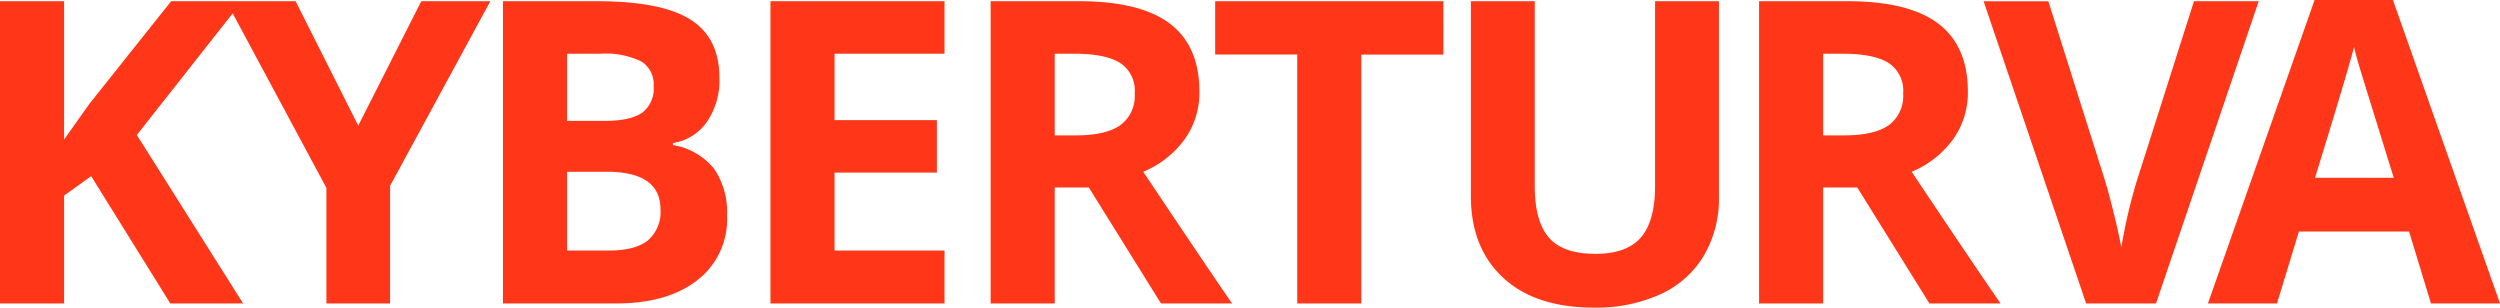 <?xml version="1.0" encoding="UTF-8"?> <svg xmlns="http://www.w3.org/2000/svg" xmlns:xlink="http://www.w3.org/1999/xlink" width="347.607" height="42.768" viewBox="0 0 347.607 42.768"><defs><clipPath id="clip-path"><path id="Path_2" data-name="Path 2" d="M0,0H347.607V-42.768H0Z" fill="none"></path></clipPath></defs><g id="Group_3" data-name="Group 3" transform="translate(0 42.768)"><g id="Group_2" data-name="Group 2" clip-path="url(#clip-path)"><g id="Group_1" data-name="Group 1" transform="translate(19.027 -24)"><path id="Path_1" data-name="Path 1" d="M0,0,14.658-18.6H4.771L-6.611-4.311-10.117.632V-18.6h-8.91V23.425h8.91v-15l3.765-2.7,11.008,17.7H14.773ZM22.076-18.6H12.419L26.359,7.358V23.425h8.852V7.071L49.151-18.6h-9.6l-8.766,17.3ZM50.908,23.425H66.63q7.128,0,11.281-3.219a10.7,10.7,0,0,0,4.153-8.968,10.851,10.851,0,0,0-1.767-6.5,9.269,9.269,0,0,0-5.763-3.334V1.121a7.06,7.06,0,0,0,4.7-2.9A10.192,10.192,0,0,0,81-7.962q0-5.546-4.038-8.09T63.986-18.6H50.908ZM59.818-11.3H64.5a11.364,11.364,0,0,1,5.59,1.049,3.71,3.71,0,0,1,1.768,3.464,4.185,4.185,0,0,1-1.624,3.708q-1.625,1.12-5.245,1.121H59.818ZM65.336,5.116q7.473,0,7.473,5.231a5.2,5.2,0,0,1-1.753,4.311q-1.753,1.41-5.432,1.409H59.818V5.116ZM112.3,16.067H97.012V5.231H111.24v-7.3H97.012V-11.3H112.3v-7.3H88.1V23.425h24.2ZM127.625-11.3h2.7q4.311,0,6.366,1.265a4.6,4.6,0,0,1,2.055,4.254,5.026,5.026,0,0,1-2.012,4.426Q134.725.057,130.5.057h-2.874Zm4.742,18.6L142.4,23.425h9.888q-2.875-4.138-12.359-18.309A13.508,13.508,0,0,0,145.7.589a11.151,11.151,0,0,0,2.04-6.6q0-6.352-4.11-9.471T130.959-18.6H118.715V23.425h8.91V7.3Zm37.886-18.481h11.41V-18.6H149.932v7.415h11.411V23.425h8.91ZM211.1-18.6V7.071q0,4.885-1.969,7.171t-6.338,2.285q-4.512,0-6.467-2.271T194.37,7.128V-18.6h-8.882V8.479q0,7.215,4.484,11.367T202.561,24a21.533,21.533,0,0,0,9.313-1.869,13.554,13.554,0,0,0,6.021-5.374,15.679,15.679,0,0,0,2.084-8.163V-18.6Zm23.371,7.3h2.7q4.311,0,6.367,1.265a4.6,4.6,0,0,1,2.055,4.254,5.026,5.026,0,0,1-2.012,4.426Q241.568.057,237.344.057h-2.875Zm4.743,18.6,10.031,16.125h9.887q-2.874-4.138-12.359-18.309A13.5,13.5,0,0,0,252.548.589a11.152,11.152,0,0,0,2.041-6.6q0-6.352-4.11-9.471T237.8-18.6H225.559V23.425h8.91V7.3Zm38.861-.891a73.566,73.566,0,0,0-2.155,9.255q-.172-1.149-.877-4.095t-1.365-5.16l-7.9-25.005h-9l14.256,42.021h9.714L295.031-18.6h-9ZM328.58,23.425,313.692-18.769H302.8l-14.83,42.194h9.6l3.047-10h15.32l3.046,10ZM302.856,5.95q4.484-14.515,5.432-18.194.23,1.035.762,2.817T313.807,5.95Z" fill="#ff3617"></path></g></g></g></svg> 